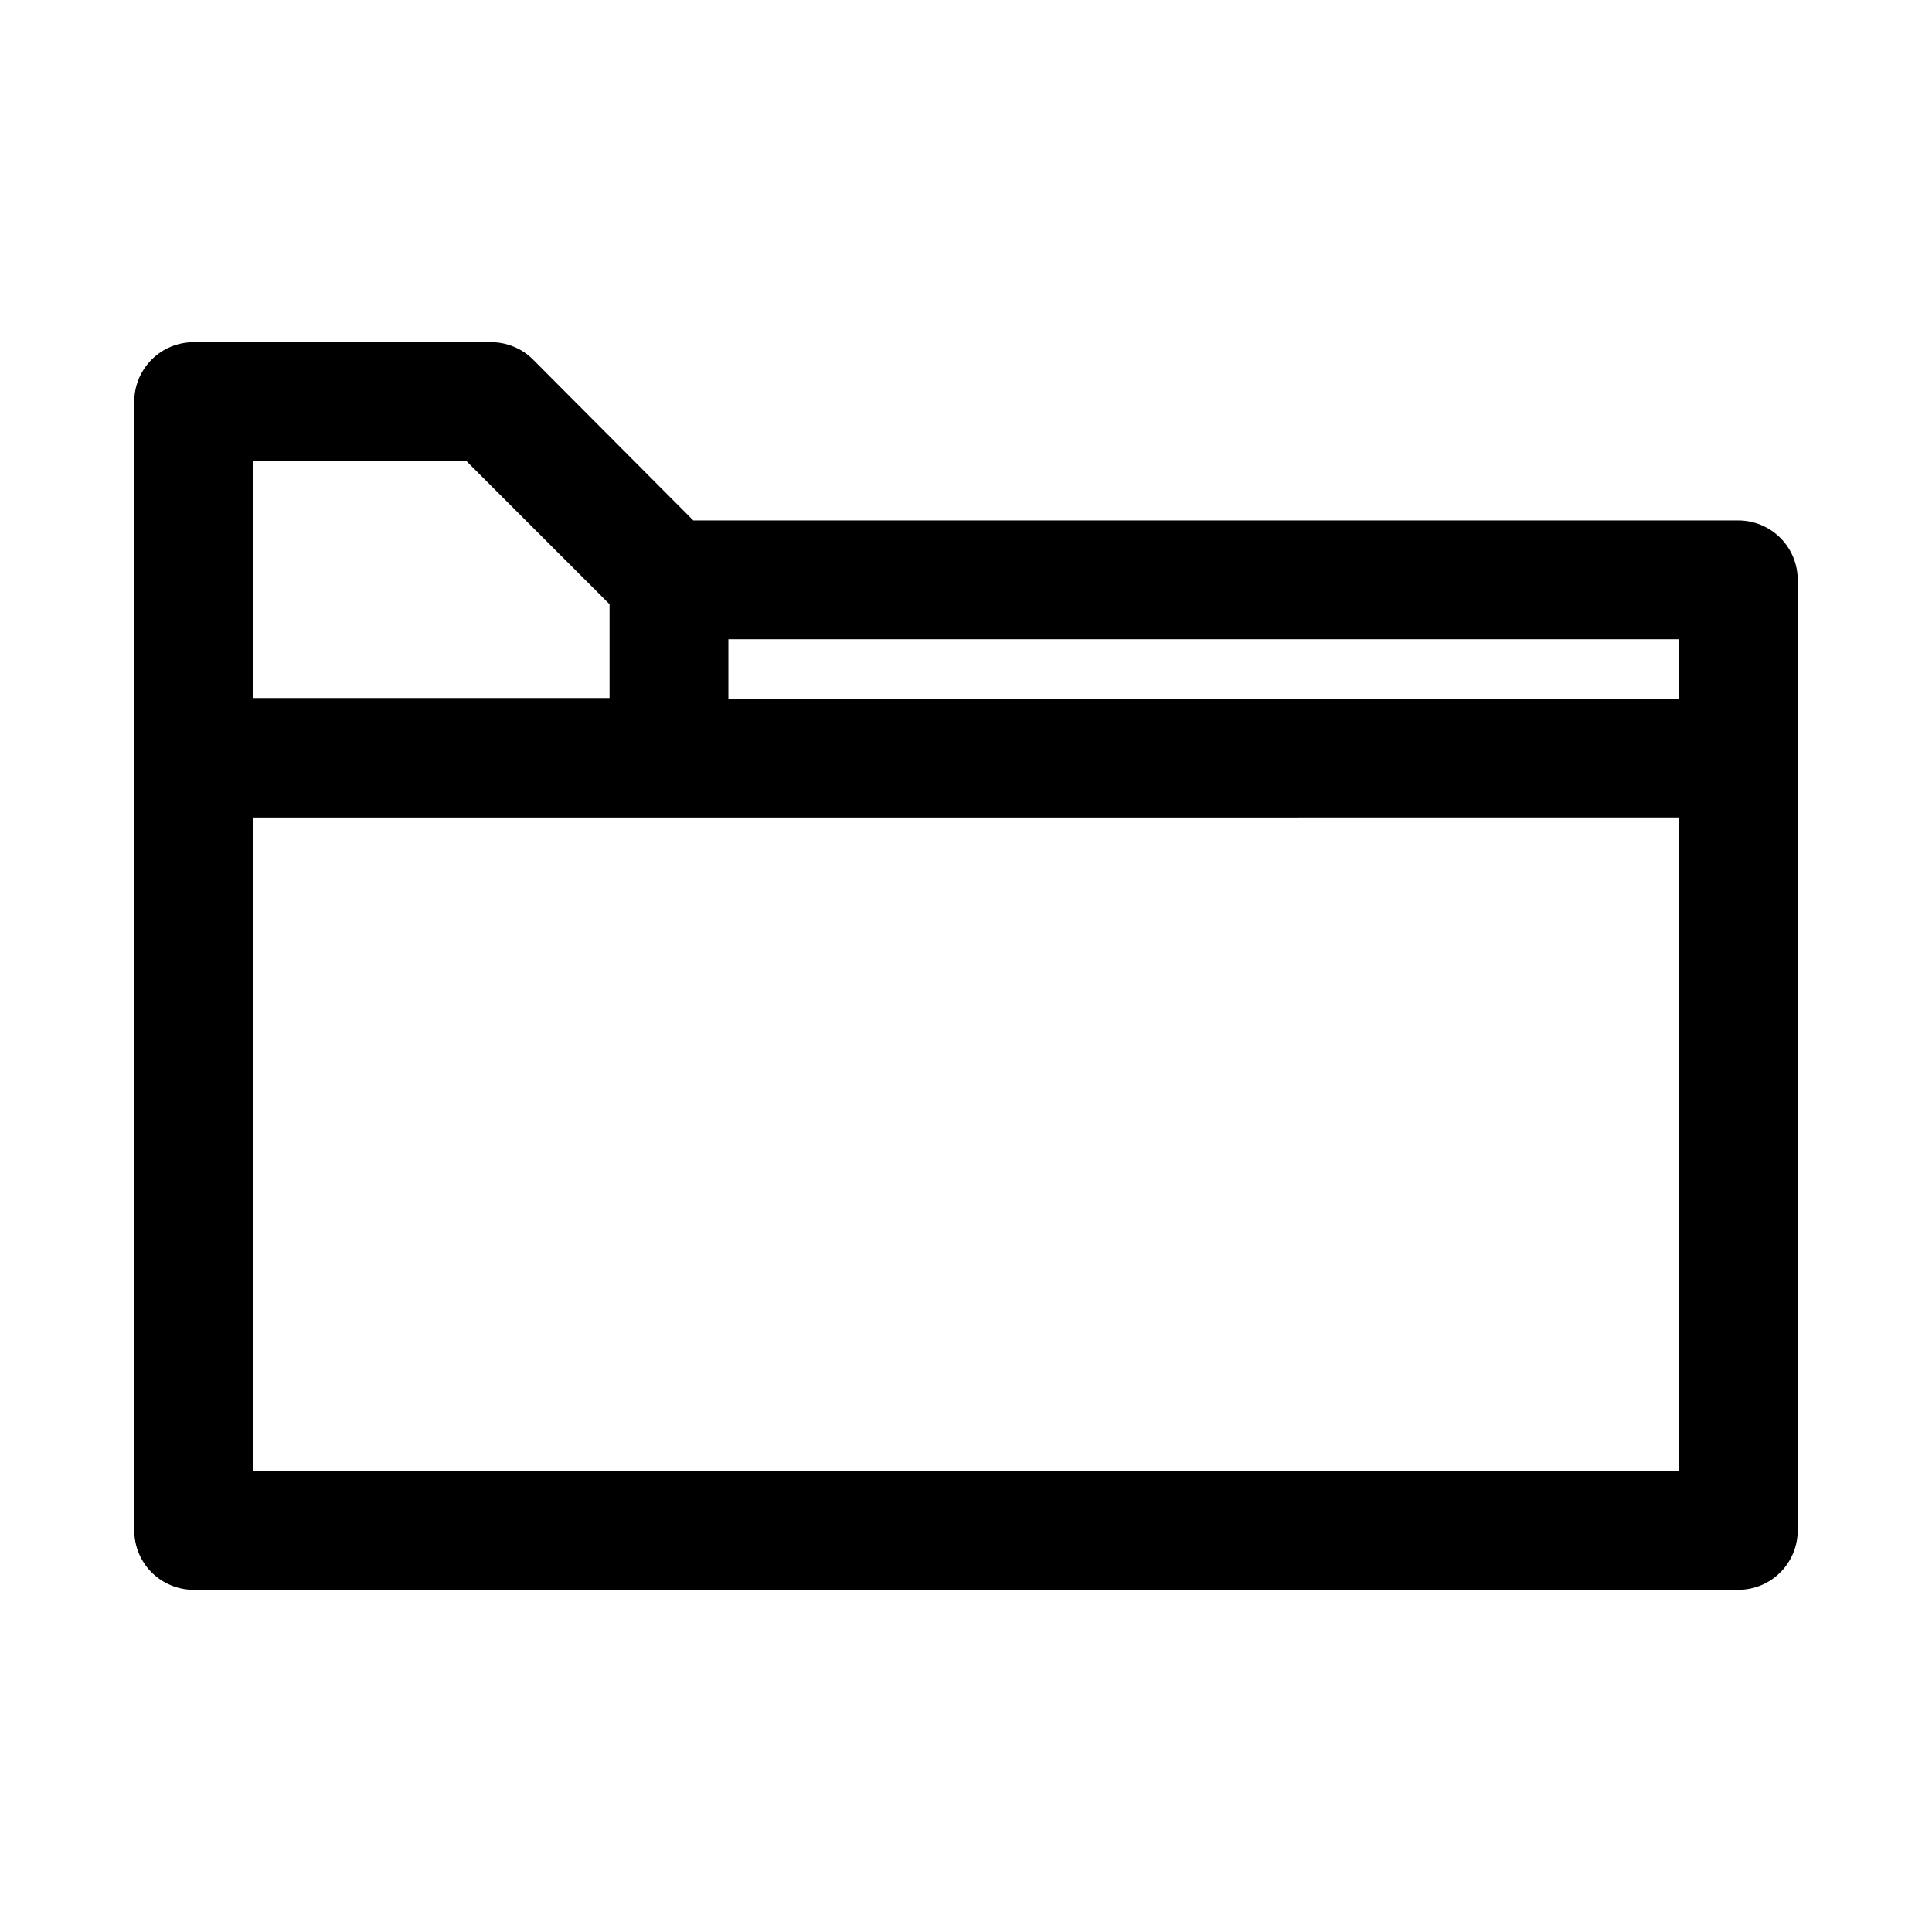 <?xml version="1.0" encoding="UTF-8"?>
<!-- Uploaded to: ICON Repo, www.iconrepo.com, Generator: ICON Repo Mixer Tools -->
<svg fill="#000000" width="800px" height="800px" version="1.1" viewBox="144 144 512 512" xmlns="http://www.w3.org/2000/svg">
 <path d="m604.67 281.92h-276.94l-42.512-42.668c-2.969-2.945-6.992-4.59-11.176-4.562h-78.723c-4.176 0-8.18 1.656-11.133 4.609-2.949 2.953-4.609 6.957-4.609 11.133v299.14c0 4.176 1.66 8.18 4.609 11.133 2.953 2.953 6.957 4.613 11.133 4.613h409.35c4.176 0 8.18-1.66 11.133-4.613 2.953-2.953 4.609-6.957 4.609-11.133v-251.9c0-4.176-1.656-8.184-4.609-11.133-2.953-2.953-6.957-4.613-11.133-4.613zm-393.6-15.742h56.52l37.945 37.941v24.875h-94.465zm377.86 267.65h-377.86v-173.18l377.86-0.004zm0-204.67-251.9-0.004v-15.742h251.9z"/>
</svg>